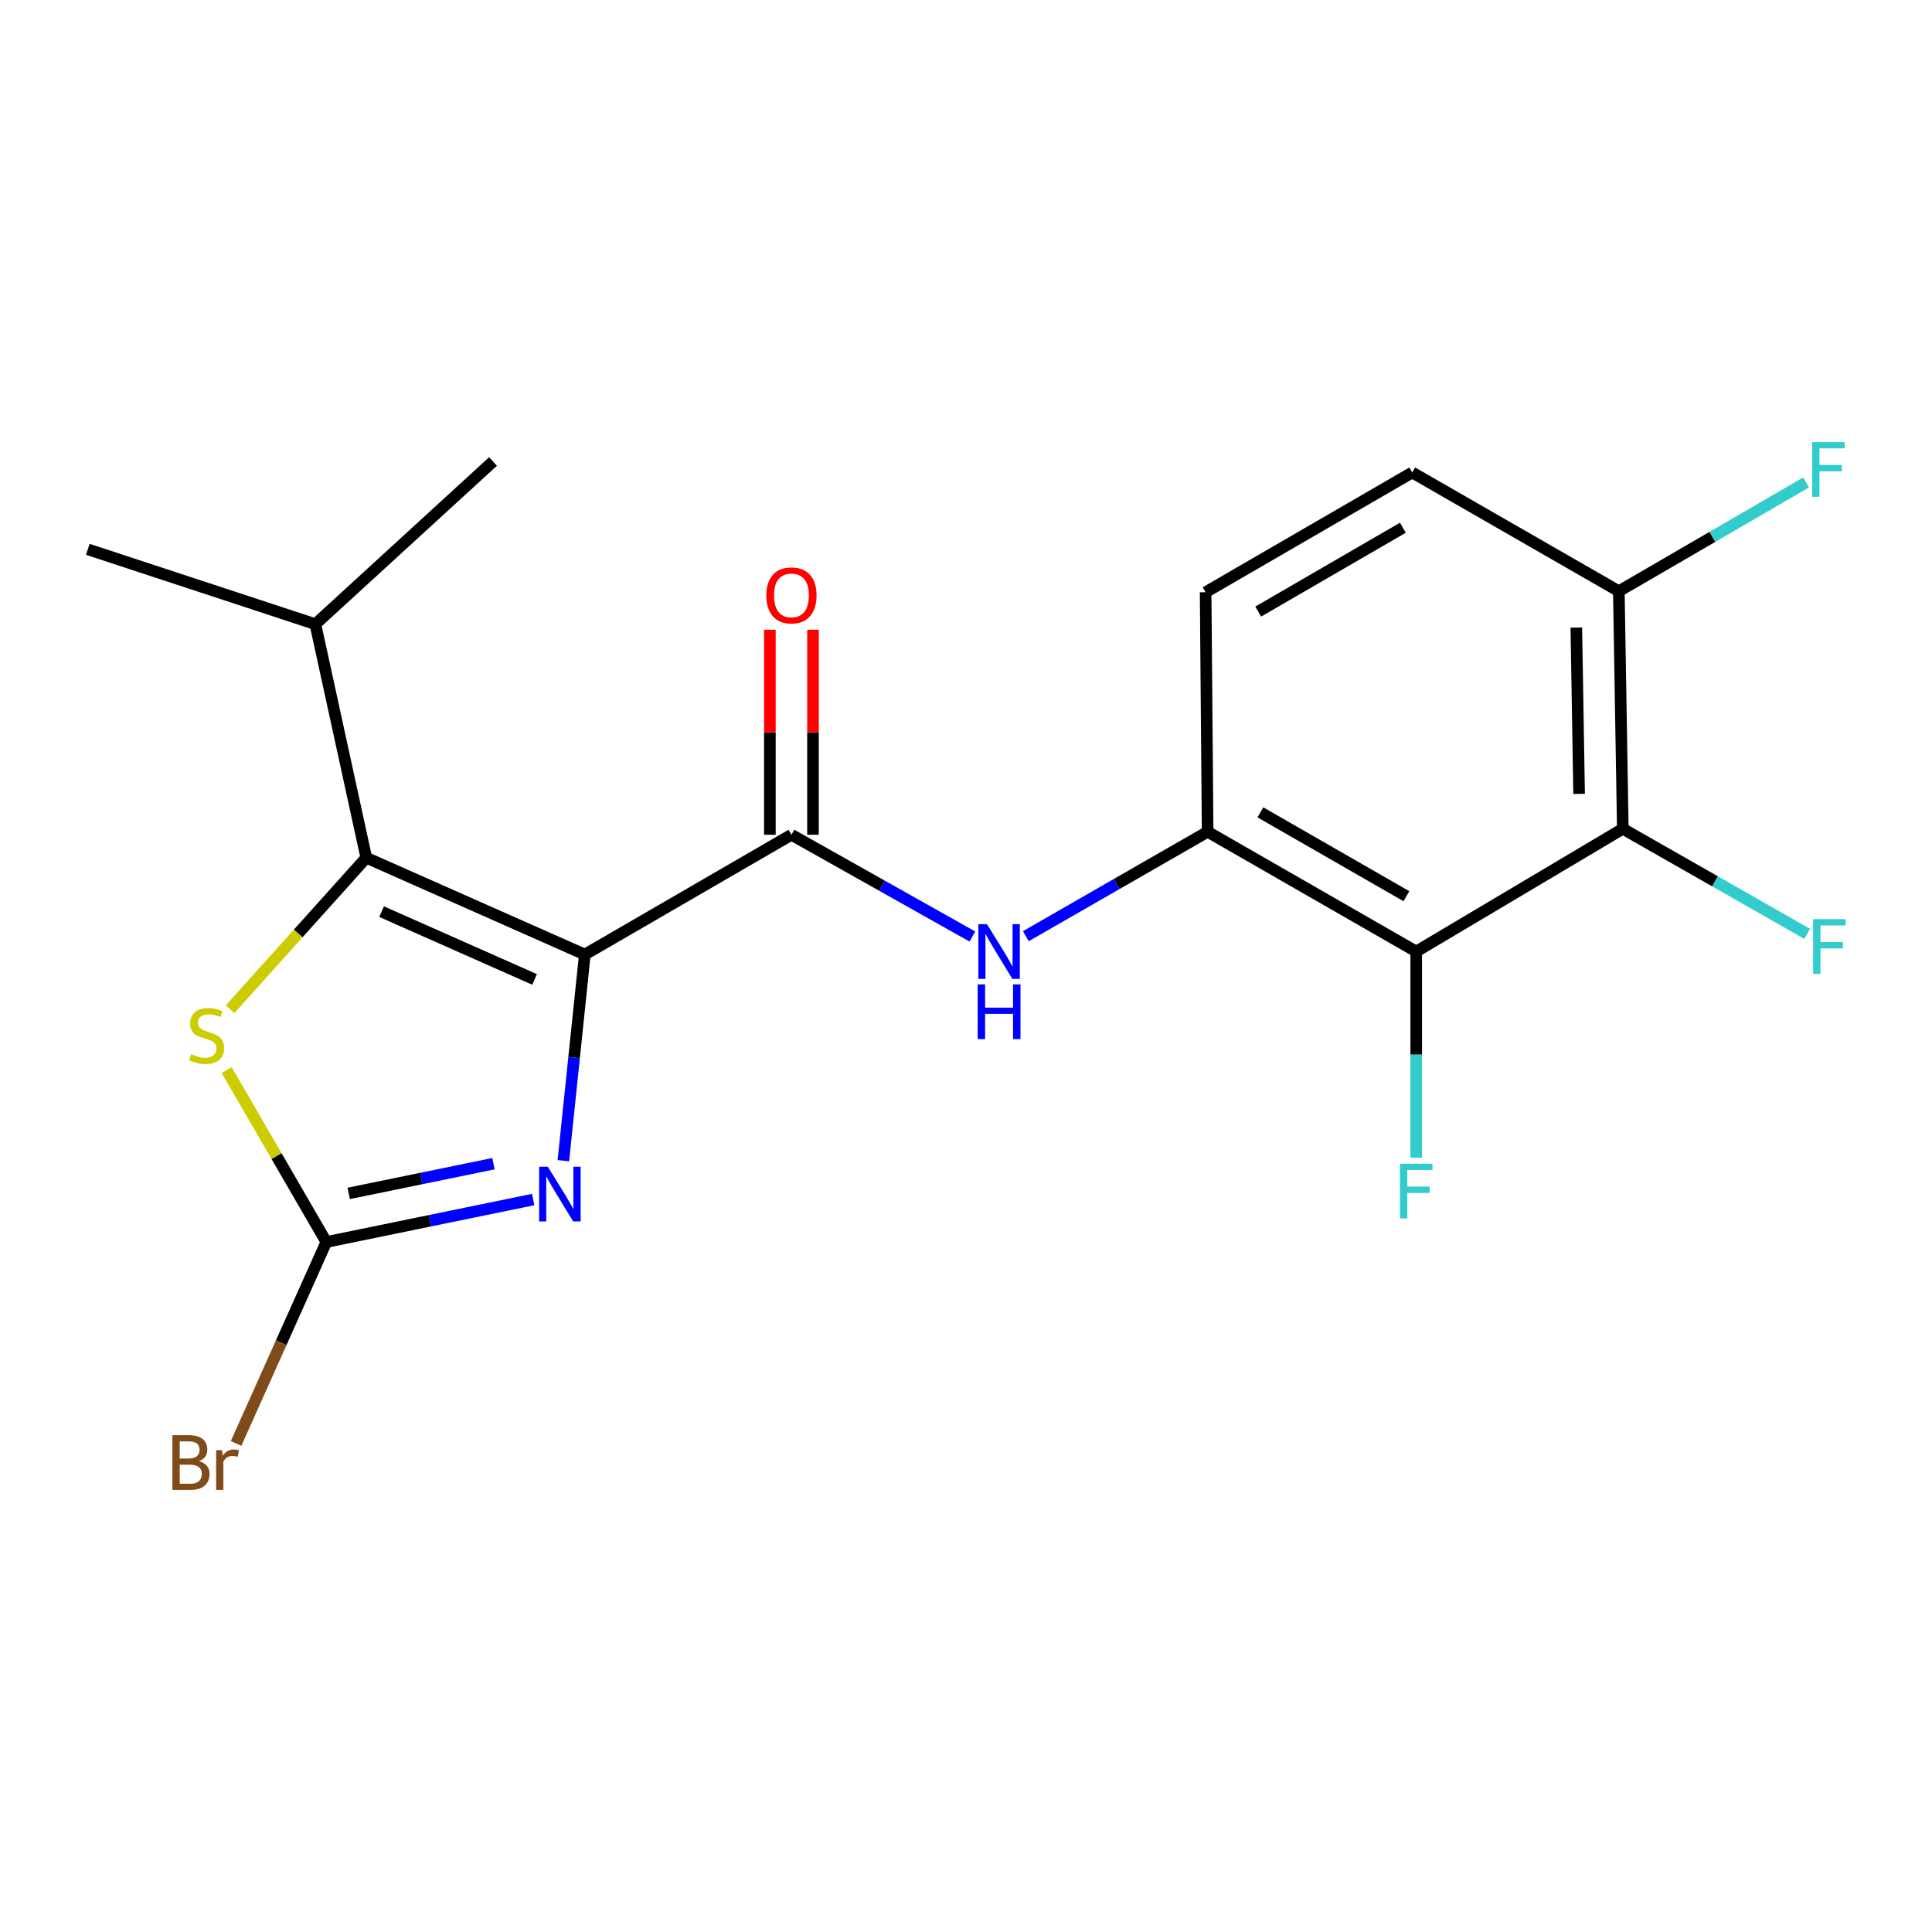 <?xml version='1.0' encoding='iso-8859-1'?>
<svg version='1.1' baseProfile='full'
              xmlns='http://www.w3.org/2000/svg'
                      xmlns:rdkit='http://www.rdkit.org/xml'
                      xmlns:xlink='http://www.w3.org/1999/xlink'
                  xml:space='preserve'
width='1000px' height='1000px' viewBox='0 0 1000 1000'>
<!-- END OF HEADER -->
<rect style='opacity:1.0;fill:#FFFFFF;stroke:none' width='1000' height='1000' x='0' y='0'> </rect>
<path class='bond-0' d='M 302.703,494.068 L 189.587,443.95' style='fill:none;fill-rule:evenodd;stroke:#000000;stroke-width:6px;stroke-linecap:butt;stroke-linejoin:miter;stroke-opacity:1' />
<path class='bond-0' d='M 276.697,506.951 L 197.515,471.868' style='fill:none;fill-rule:evenodd;stroke:#000000;stroke-width:6px;stroke-linecap:butt;stroke-linejoin:miter;stroke-opacity:1' />
<path class='bond-1' d='M 302.703,494.068 L 297.15,547.418' style='fill:none;fill-rule:evenodd;stroke:#000000;stroke-width:6px;stroke-linecap:butt;stroke-linejoin:miter;stroke-opacity:1' />
<path class='bond-1' d='M 297.15,547.418 L 291.597,600.768' style='fill:none;fill-rule:evenodd;stroke:#0000FF;stroke-width:6px;stroke-linecap:butt;stroke-linejoin:miter;stroke-opacity:1' />
<path class='bond-2' d='M 302.703,494.068 L 409.647,432.074' style='fill:none;fill-rule:evenodd;stroke:#000000;stroke-width:6px;stroke-linecap:butt;stroke-linejoin:miter;stroke-opacity:1' />
<path class='bond-4' d='M 189.587,443.95 L 154.337,483.159' style='fill:none;fill-rule:evenodd;stroke:#000000;stroke-width:6px;stroke-linecap:butt;stroke-linejoin:miter;stroke-opacity:1' />
<path class='bond-4' d='M 154.337,483.159 L 119.087,522.368' style='fill:none;fill-rule:evenodd;stroke:#CCCC00;stroke-width:6px;stroke-linecap:butt;stroke-linejoin:miter;stroke-opacity:1' />
<path class='bond-12' d='M 189.587,443.95 L 163.232,323.073' style='fill:none;fill-rule:evenodd;stroke:#000000;stroke-width:6px;stroke-linecap:butt;stroke-linejoin:miter;stroke-opacity:1' />
<path class='bond-3' d='M 275.974,620.882 L 222.442,631.872' style='fill:none;fill-rule:evenodd;stroke:#0000FF;stroke-width:6px;stroke-linecap:butt;stroke-linejoin:miter;stroke-opacity:1' />
<path class='bond-3' d='M 222.442,631.872 L 168.91,642.862' style='fill:none;fill-rule:evenodd;stroke:#000000;stroke-width:6px;stroke-linecap:butt;stroke-linejoin:miter;stroke-opacity:1' />
<path class='bond-3' d='M 255.427,602.322 L 217.954,610.014' style='fill:none;fill-rule:evenodd;stroke:#0000FF;stroke-width:6px;stroke-linecap:butt;stroke-linejoin:miter;stroke-opacity:1' />
<path class='bond-3' d='M 217.954,610.014 L 180.482,617.707' style='fill:none;fill-rule:evenodd;stroke:#000000;stroke-width:6px;stroke-linecap:butt;stroke-linejoin:miter;stroke-opacity:1' />
<path class='bond-7' d='M 409.647,432.074 L 456.473,458.41' style='fill:none;fill-rule:evenodd;stroke:#000000;stroke-width:6px;stroke-linecap:butt;stroke-linejoin:miter;stroke-opacity:1' />
<path class='bond-7' d='M 456.473,458.41 L 503.3,484.745' style='fill:none;fill-rule:evenodd;stroke:#0000FF;stroke-width:6px;stroke-linecap:butt;stroke-linejoin:miter;stroke-opacity:1' />
<path class='bond-10' d='M 420.803,432.074 L 420.803,379.016' style='fill:none;fill-rule:evenodd;stroke:#000000;stroke-width:6px;stroke-linecap:butt;stroke-linejoin:miter;stroke-opacity:1' />
<path class='bond-10' d='M 420.803,379.016 L 420.803,325.958' style='fill:none;fill-rule:evenodd;stroke:#FF0000;stroke-width:6px;stroke-linecap:butt;stroke-linejoin:miter;stroke-opacity:1' />
<path class='bond-10' d='M 398.49,432.074 L 398.49,379.016' style='fill:none;fill-rule:evenodd;stroke:#000000;stroke-width:6px;stroke-linecap:butt;stroke-linejoin:miter;stroke-opacity:1' />
<path class='bond-10' d='M 398.49,379.016 L 398.49,325.958' style='fill:none;fill-rule:evenodd;stroke:#FF0000;stroke-width:6px;stroke-linecap:butt;stroke-linejoin:miter;stroke-opacity:1' />
<path class='bond-13' d='M 168.91,642.862 L 145.551,694.991' style='fill:none;fill-rule:evenodd;stroke:#000000;stroke-width:6px;stroke-linecap:butt;stroke-linejoin:miter;stroke-opacity:1' />
<path class='bond-13' d='M 145.551,694.991 L 122.193,747.12' style='fill:none;fill-rule:evenodd;stroke:#7F4C19;stroke-width:6px;stroke-linecap:butt;stroke-linejoin:miter;stroke-opacity:1' />
<path class='bond-20' d='M 168.91,642.862 L 143.121,598.369' style='fill:none;fill-rule:evenodd;stroke:#000000;stroke-width:6px;stroke-linecap:butt;stroke-linejoin:miter;stroke-opacity:1' />
<path class='bond-20' d='M 143.121,598.369 L 117.332,553.877' style='fill:none;fill-rule:evenodd;stroke:#CCCC00;stroke-width:6px;stroke-linecap:butt;stroke-linejoin:miter;stroke-opacity:1' />
<path class='bond-5' d='M 733.03,492.519 L 625.07,430.525' style='fill:none;fill-rule:evenodd;stroke:#000000;stroke-width:6px;stroke-linecap:butt;stroke-linejoin:miter;stroke-opacity:1' />
<path class='bond-5' d='M 727.947,463.87 L 652.376,420.474' style='fill:none;fill-rule:evenodd;stroke:#000000;stroke-width:6px;stroke-linecap:butt;stroke-linejoin:miter;stroke-opacity:1' />
<path class='bond-6' d='M 733.03,492.519 L 839.961,428.975' style='fill:none;fill-rule:evenodd;stroke:#000000;stroke-width:6px;stroke-linecap:butt;stroke-linejoin:miter;stroke-opacity:1' />
<path class='bond-15' d='M 733.03,492.519 L 733.03,545.877' style='fill:none;fill-rule:evenodd;stroke:#000000;stroke-width:6px;stroke-linecap:butt;stroke-linejoin:miter;stroke-opacity:1' />
<path class='bond-15' d='M 733.03,545.877 L 733.03,599.235' style='fill:none;fill-rule:evenodd;stroke:#33CCCC;stroke-width:6px;stroke-linecap:butt;stroke-linejoin:miter;stroke-opacity:1' />
<path class='bond-16' d='M 839.961,428.975 L 887.678,456.169' style='fill:none;fill-rule:evenodd;stroke:#000000;stroke-width:6px;stroke-linecap:butt;stroke-linejoin:miter;stroke-opacity:1' />
<path class='bond-16' d='M 887.678,456.169 L 935.395,483.363' style='fill:none;fill-rule:evenodd;stroke:#33CCCC;stroke-width:6px;stroke-linecap:butt;stroke-linejoin:miter;stroke-opacity:1' />
<path class='bond-21' d='M 839.961,428.975 L 837.903,306.016' style='fill:none;fill-rule:evenodd;stroke:#000000;stroke-width:6px;stroke-linecap:butt;stroke-linejoin:miter;stroke-opacity:1' />
<path class='bond-21' d='M 817.342,410.905 L 815.901,324.833' style='fill:none;fill-rule:evenodd;stroke:#000000;stroke-width:6px;stroke-linecap:butt;stroke-linejoin:miter;stroke-opacity:1' />
<path class='bond-8' d='M 530.975,484.564 L 578.022,457.544' style='fill:none;fill-rule:evenodd;stroke:#0000FF;stroke-width:6px;stroke-linecap:butt;stroke-linejoin:miter;stroke-opacity:1' />
<path class='bond-8' d='M 578.022,457.544 L 625.07,430.525' style='fill:none;fill-rule:evenodd;stroke:#000000;stroke-width:6px;stroke-linecap:butt;stroke-linejoin:miter;stroke-opacity:1' />
<path class='bond-11' d='M 625.07,430.525 L 624.029,306.537' style='fill:none;fill-rule:evenodd;stroke:#000000;stroke-width:6px;stroke-linecap:butt;stroke-linejoin:miter;stroke-opacity:1' />
<path class='bond-9' d='M 837.903,306.016 L 730.972,244.555' style='fill:none;fill-rule:evenodd;stroke:#000000;stroke-width:6px;stroke-linecap:butt;stroke-linejoin:miter;stroke-opacity:1' />
<path class='bond-17' d='M 837.903,306.016 L 886.365,277.861' style='fill:none;fill-rule:evenodd;stroke:#000000;stroke-width:6px;stroke-linecap:butt;stroke-linejoin:miter;stroke-opacity:1' />
<path class='bond-17' d='M 886.365,277.861 L 934.827,249.707' style='fill:none;fill-rule:evenodd;stroke:#33CCCC;stroke-width:6px;stroke-linecap:butt;stroke-linejoin:miter;stroke-opacity:1' />
<path class='bond-14' d='M 624.029,306.537 L 730.972,244.555' style='fill:none;fill-rule:evenodd;stroke:#000000;stroke-width:6px;stroke-linecap:butt;stroke-linejoin:miter;stroke-opacity:1' />
<path class='bond-14' d='M 651.259,316.545 L 726.119,273.157' style='fill:none;fill-rule:evenodd;stroke:#000000;stroke-width:6px;stroke-linecap:butt;stroke-linejoin:miter;stroke-opacity:1' />
<path class='bond-18' d='M 163.232,323.073 L 45.455,284.335' style='fill:none;fill-rule:evenodd;stroke:#000000;stroke-width:6px;stroke-linecap:butt;stroke-linejoin:miter;stroke-opacity:1' />
<path class='bond-19' d='M 163.232,323.073 L 255.188,238.865' style='fill:none;fill-rule:evenodd;stroke:#000000;stroke-width:6px;stroke-linecap:butt;stroke-linejoin:miter;stroke-opacity:1' />
<path  class='atom-2' d='M 283.539 603.884
L 292.819 618.884
Q 293.739 620.364, 295.219 623.044
Q 296.699 625.724, 296.779 625.884
L 296.779 603.884
L 300.539 603.884
L 300.539 632.204
L 296.659 632.204
L 286.699 615.804
Q 285.539 613.884, 284.299 611.684
Q 283.099 609.484, 282.739 608.804
L 282.739 632.204
L 279.059 632.204
L 279.059 603.884
L 283.539 603.884
' fill='#0000FF'/>
<path  class='atom-5' d='M 98.916 545.626
Q 99.236 545.746, 100.556 546.306
Q 101.876 546.866, 103.316 547.226
Q 104.796 547.546, 106.236 547.546
Q 108.916 547.546, 110.476 546.266
Q 112.036 544.946, 112.036 542.666
Q 112.036 541.106, 111.236 540.146
Q 110.476 539.186, 109.276 538.666
Q 108.076 538.146, 106.076 537.546
Q 103.556 536.786, 102.036 536.066
Q 100.556 535.346, 99.476 533.826
Q 98.436 532.306, 98.436 529.746
Q 98.436 526.186, 100.836 523.986
Q 103.276 521.786, 108.076 521.786
Q 111.356 521.786, 115.076 523.346
L 114.156 526.426
Q 110.756 525.026, 108.196 525.026
Q 105.436 525.026, 103.916 526.186
Q 102.396 527.306, 102.436 529.266
Q 102.436 530.786, 103.196 531.706
Q 103.996 532.626, 105.116 533.146
Q 106.276 533.666, 108.196 534.266
Q 110.756 535.066, 112.276 535.866
Q 113.796 536.666, 114.876 538.306
Q 115.996 539.906, 115.996 542.666
Q 115.996 546.586, 113.356 548.706
Q 110.756 550.786, 106.396 550.786
Q 103.876 550.786, 101.956 550.226
Q 100.076 549.706, 97.836 548.786
L 98.916 545.626
' fill='#CCCC00'/>
<path  class='atom-8' d='M 510.863 478.359
L 520.143 493.359
Q 521.063 494.839, 522.543 497.519
Q 524.023 500.199, 524.103 500.359
L 524.103 478.359
L 527.863 478.359
L 527.863 506.679
L 523.983 506.679
L 514.023 490.279
Q 512.863 488.359, 511.623 486.159
Q 510.423 483.959, 510.063 483.279
L 510.063 506.679
L 506.383 506.679
L 506.383 478.359
L 510.863 478.359
' fill='#0000FF'/>
<path  class='atom-8' d='M 506.043 509.511
L 509.883 509.511
L 509.883 521.551
L 524.363 521.551
L 524.363 509.511
L 528.203 509.511
L 528.203 537.831
L 524.363 537.831
L 524.363 524.751
L 509.883 524.751
L 509.883 537.831
L 506.043 537.831
L 506.043 509.511
' fill='#0000FF'/>
<path  class='atom-11' d='M 396.647 308.178
Q 396.647 301.378, 400.007 297.578
Q 403.367 293.778, 409.647 293.778
Q 415.927 293.778, 419.287 297.578
Q 422.647 301.378, 422.647 308.178
Q 422.647 315.058, 419.247 318.978
Q 415.847 322.858, 409.647 322.858
Q 403.407 322.858, 400.007 318.978
Q 396.647 315.098, 396.647 308.178
M 409.647 319.658
Q 413.967 319.658, 416.287 316.778
Q 418.647 313.858, 418.647 308.178
Q 418.647 302.618, 416.287 299.818
Q 413.967 296.978, 409.647 296.978
Q 405.327 296.978, 402.967 299.778
Q 400.647 302.578, 400.647 308.178
Q 400.647 313.898, 402.967 316.778
Q 405.327 319.658, 409.647 319.658
' fill='#FF0000'/>
<path  class='atom-14' d='M 102.982 756.287
Q 105.702 757.047, 107.062 758.727
Q 108.462 760.367, 108.462 762.807
Q 108.462 766.727, 105.942 768.967
Q 103.462 771.167, 98.742 771.167
L 89.222 771.167
L 89.222 742.847
L 97.582 742.847
Q 102.422 742.847, 104.862 744.807
Q 107.302 746.767, 107.302 750.367
Q 107.302 754.647, 102.982 756.287
M 93.022 746.047
L 93.022 754.927
L 97.582 754.927
Q 100.382 754.927, 101.822 753.807
Q 103.302 752.647, 103.302 750.367
Q 103.302 746.047, 97.582 746.047
L 93.022 746.047
M 98.742 767.967
Q 101.502 767.967, 102.982 766.647
Q 104.462 765.327, 104.462 762.807
Q 104.462 760.487, 102.822 759.327
Q 101.222 758.127, 98.142 758.127
L 93.022 758.127
L 93.022 767.967
L 98.742 767.967
' fill='#7F4C19'/>
<path  class='atom-14' d='M 114.902 750.607
L 115.342 753.447
Q 117.502 750.247, 121.022 750.247
Q 122.142 750.247, 123.662 750.647
L 123.062 754.007
Q 121.342 753.607, 120.382 753.607
Q 118.702 753.607, 117.582 754.287
Q 116.502 754.927, 115.622 756.487
L 115.622 771.167
L 111.862 771.167
L 111.862 750.607
L 114.902 750.607
' fill='#7F4C19'/>
<path  class='atom-16' d='M 724.61 602.335
L 741.45 602.335
L 741.45 605.575
L 728.41 605.575
L 728.41 614.175
L 740.01 614.175
L 740.01 617.455
L 728.41 617.455
L 728.41 630.655
L 724.61 630.655
L 724.61 602.335
' fill='#33CCCC'/>
<path  class='atom-17' d='M 938.471 475.756
L 955.311 475.756
L 955.311 478.996
L 942.271 478.996
L 942.271 487.596
L 953.871 487.596
L 953.871 490.876
L 942.271 490.876
L 942.271 504.076
L 938.471 504.076
L 938.471 475.756
' fill='#33CCCC'/>
<path  class='atom-18' d='M 937.963 228.833
L 954.803 228.833
L 954.803 232.073
L 941.763 232.073
L 941.763 240.673
L 953.363 240.673
L 953.363 243.953
L 941.763 243.953
L 941.763 257.153
L 937.963 257.153
L 937.963 228.833
' fill='#33CCCC'/>
</svg>
